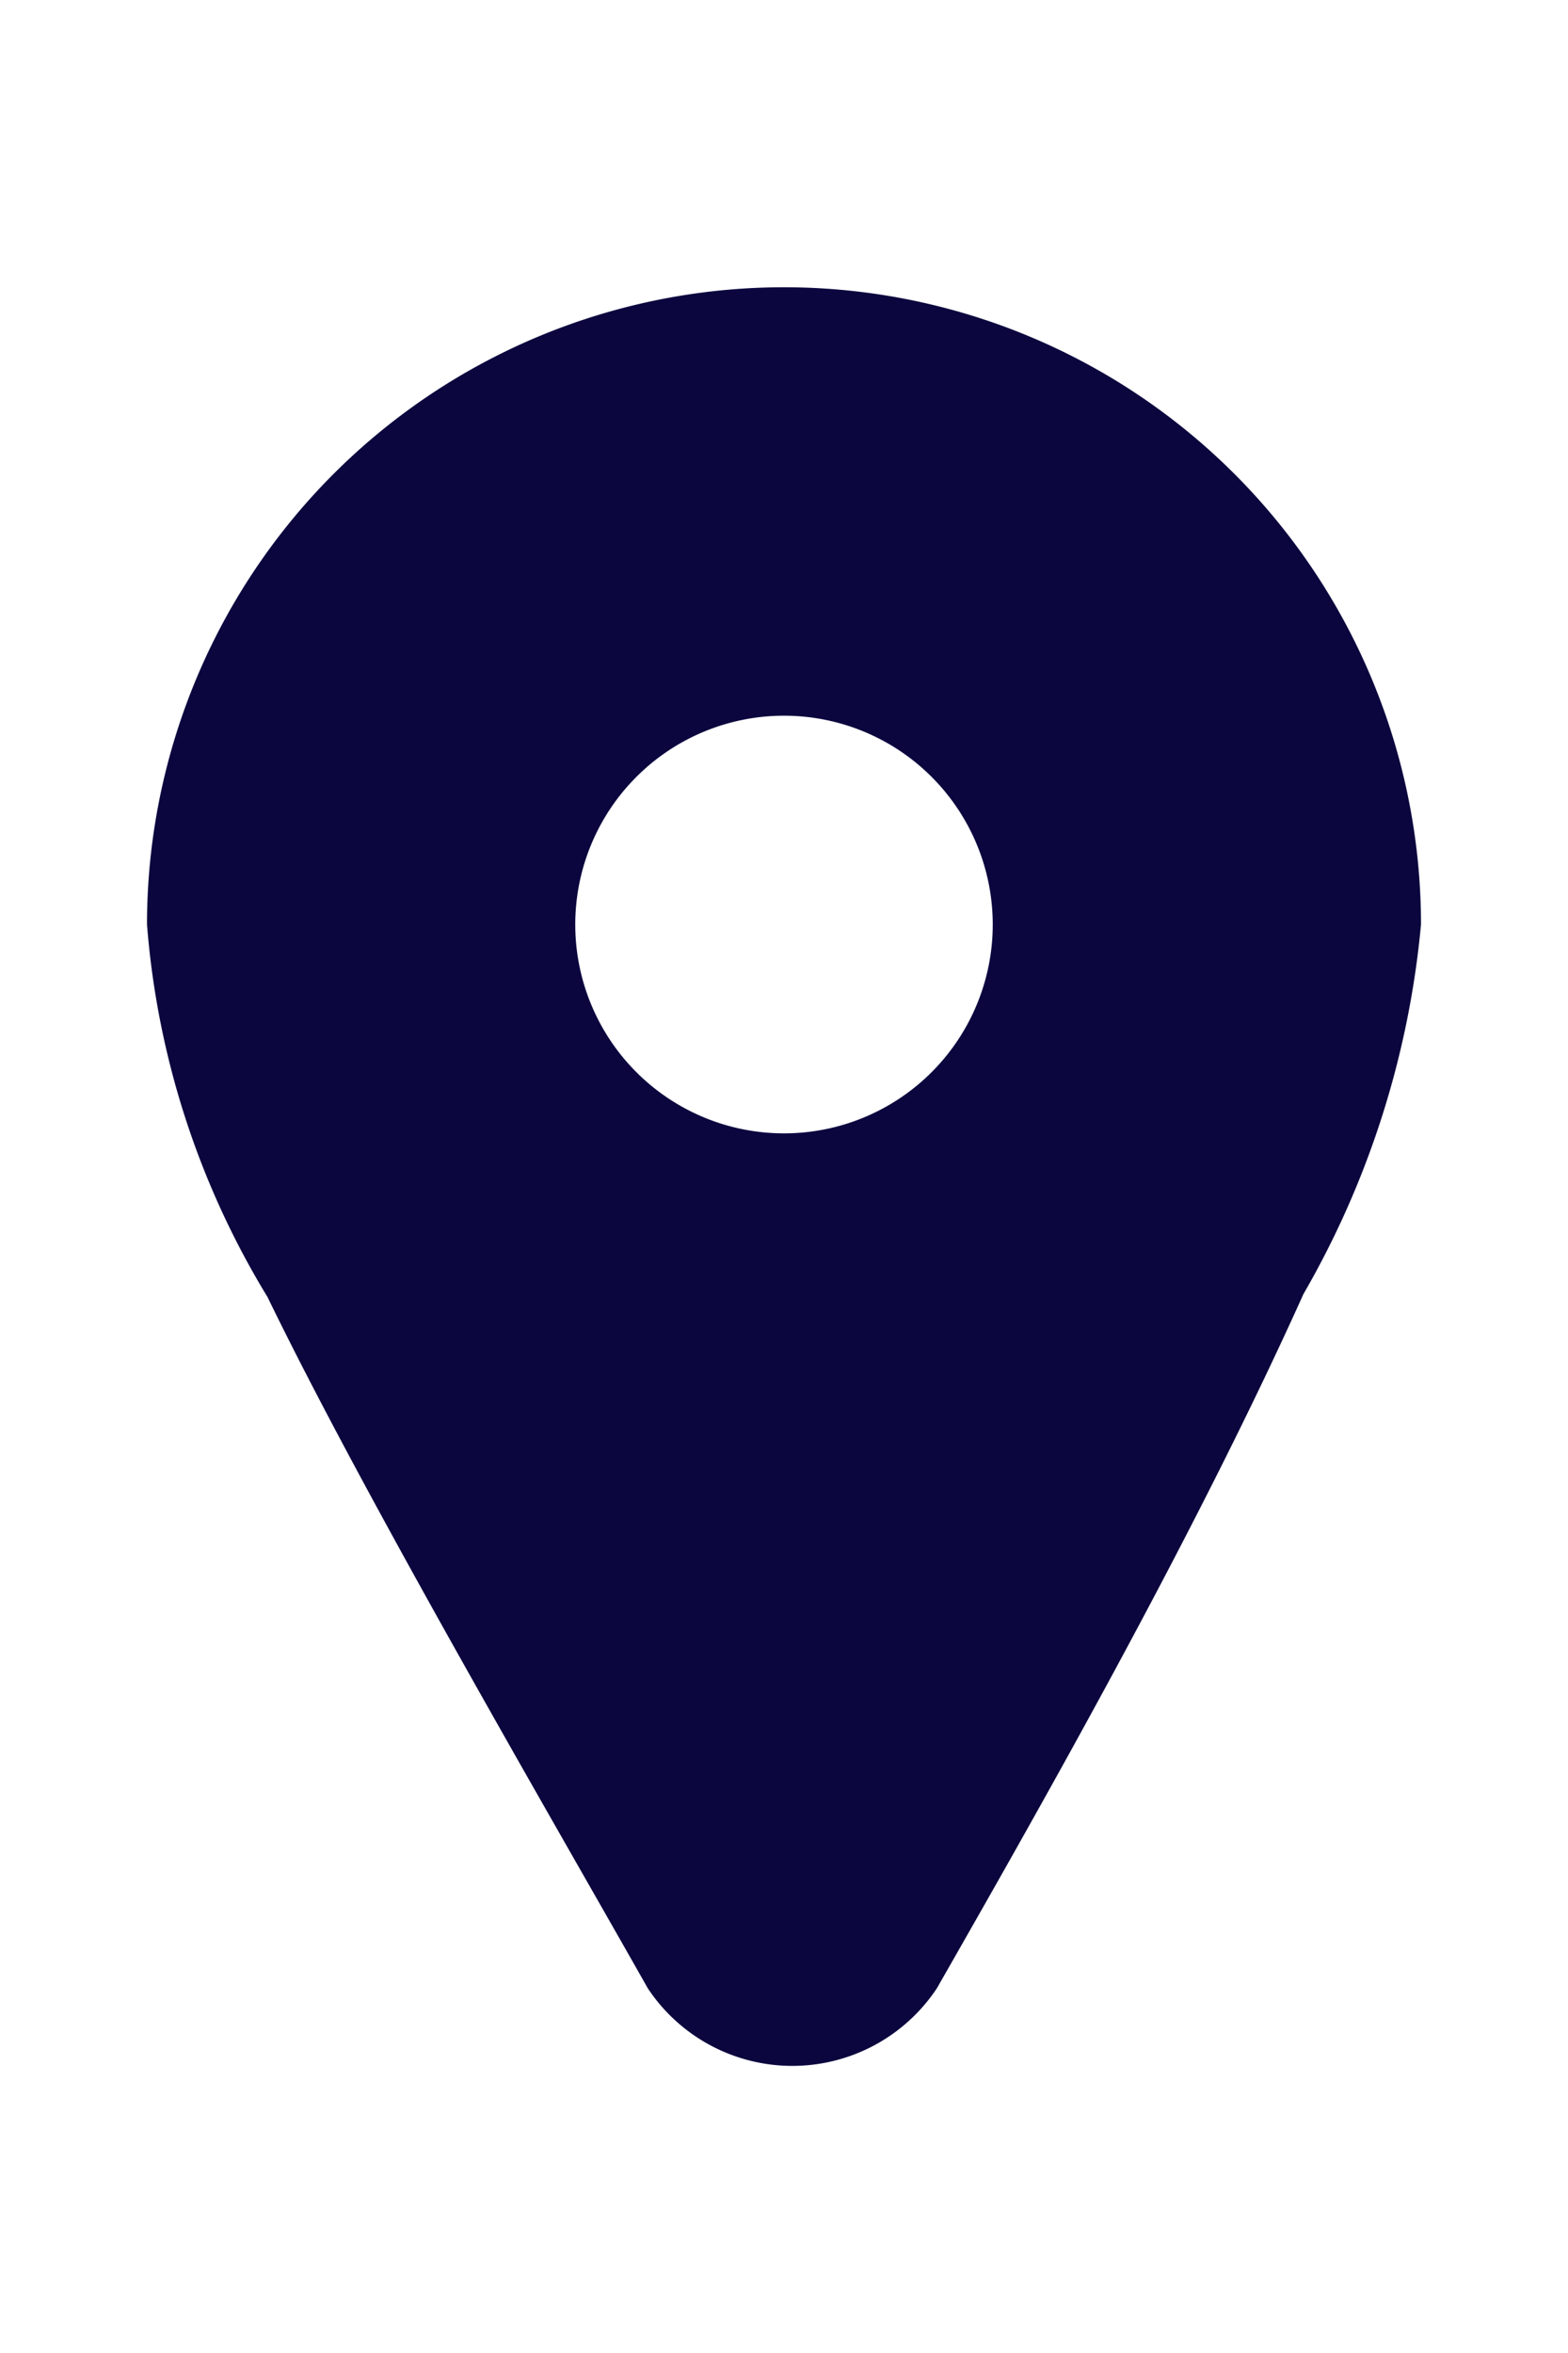 <svg id="Camada_1" data-name="Camada 1" xmlns="http://www.w3.org/2000/svg" viewBox="0 0 16 24"><title>icon-endereco</title><g id="Localização"><path d="M14.5,9.43a6.5,6.5,0,1,0-13,0,8.58,8.58,0,0,0,1.23,3.8c1,2.06,2.89,5.3,3.88,7.05a1.77,1.77,0,0,0,2.95,0c1-1.75,2.61-4.57,3.74-7.08A9.23,9.23,0,0,0,14.5,9.43M8,7.3A2.13,2.13,0,1,1,5.87,9.43,2.13,2.13,0,0,1,8,7.3" style="fill:#0b063e"/></g></svg>